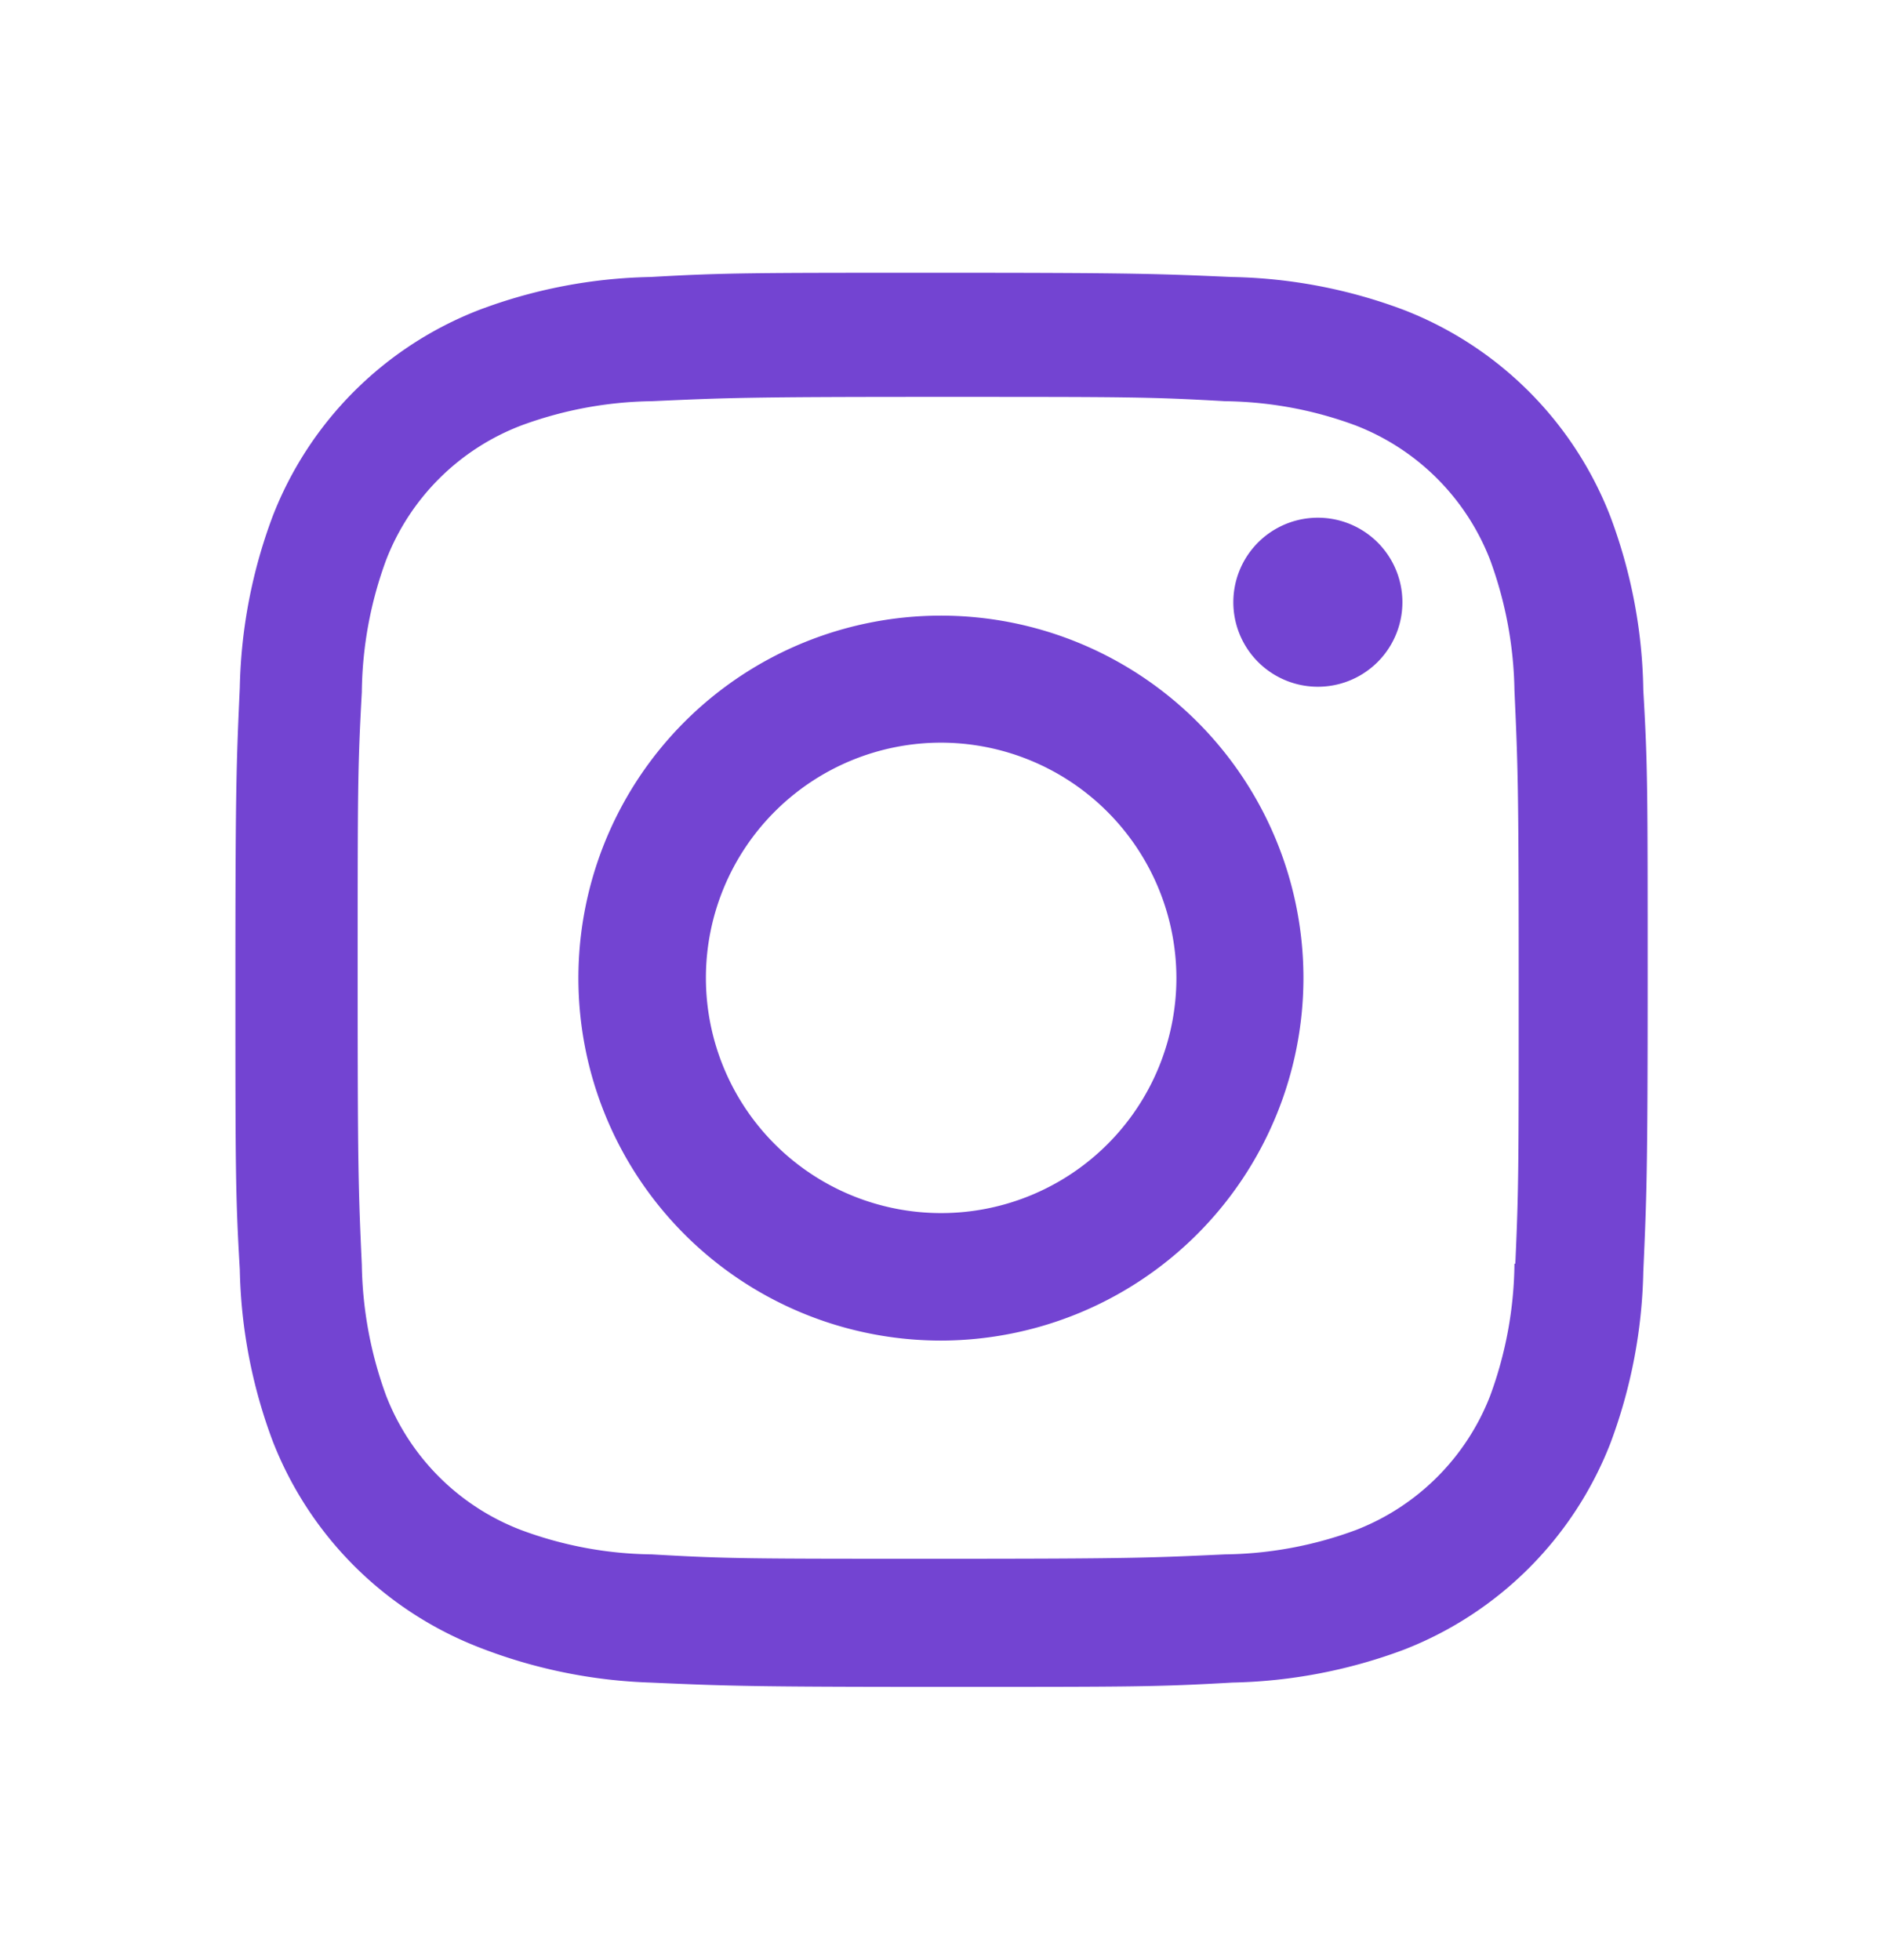 <svg xmlns="http://www.w3.org/2000/svg" width="24" height="25" fill="none" viewBox="0 0 24 25"><path fill="#7344D2" d="M12.002 21.515c-2.46 0-2.75-.013-3.71-.055a6.584 6.584 0 0 1-2.185-.45 4.619 4.619 0 0 1-2.63-2.631 6.591 6.591 0 0 1-.419-2.187c-.056-.958-.056-1.272-.056-3.713 0-2.467.013-2.755.056-3.71a6.59 6.59 0 0 1 .419-2.184A4.61 4.61 0 0 1 6.11 3.953a6.533 6.533 0 0 1 2.184-.42c.955-.054 1.269-.054 3.708-.054 2.48 0 2.765.013 3.71.054.749.014 1.49.156 2.19.42a4.615 4.615 0 0 1 2.633 2.632c.267.71.41 1.46.421 2.217.056.958.056 1.271.056 3.711s-.014 2.76-.056 3.707a6.6 6.6 0 0 1-.42 2.189 4.624 4.624 0 0 1-2.634 2.632 6.61 6.61 0 0 1-2.186.419c-.955.055-1.268.055-3.714.055zm-.034-16.453c-2.446 0-2.7.012-3.655.055a4.99 4.99 0 0 0-1.669.311A2.99 2.99 0 0 0 4.925 7.14c-.2.54-.305 1.111-.311 1.687-.053.969-.053 1.223-.053 3.652 0 2.4.009 2.691.053 3.654.009.57.114 1.135.311 1.67.306.787.93 1.409 1.719 1.711a4.92 4.92 0 0 0 1.669.311c.968.056 1.223.056 3.655.056 2.453 0 2.707-.012 3.654-.056a4.961 4.961 0 0 0 1.67-.311 3 3 0 0 0 1.71-1.709c.2-.54.305-1.112.311-1.688h.011c.043-.956.043-1.211.043-3.654 0-2.443-.011-2.7-.054-3.655a5.057 5.057 0 0 0-.311-1.668 3 3 0 0 0-1.71-1.712c-.535-.2-1.1-.304-1.67-.311-.967-.055-1.22-.055-3.654-.055zm.034 12.036a4.623 4.623 0 1 1 4.62-4.624 4.629 4.629 0 0 1-4.62 4.624zm0-7.626a3 3 0 1 0 3 3 3.007 3.007 0 0 0-3-3zm4.8-.713a1.078 1.078 0 1 1 .008-2.156 1.078 1.078 0 0 1-.008 2.156z"/></svg>